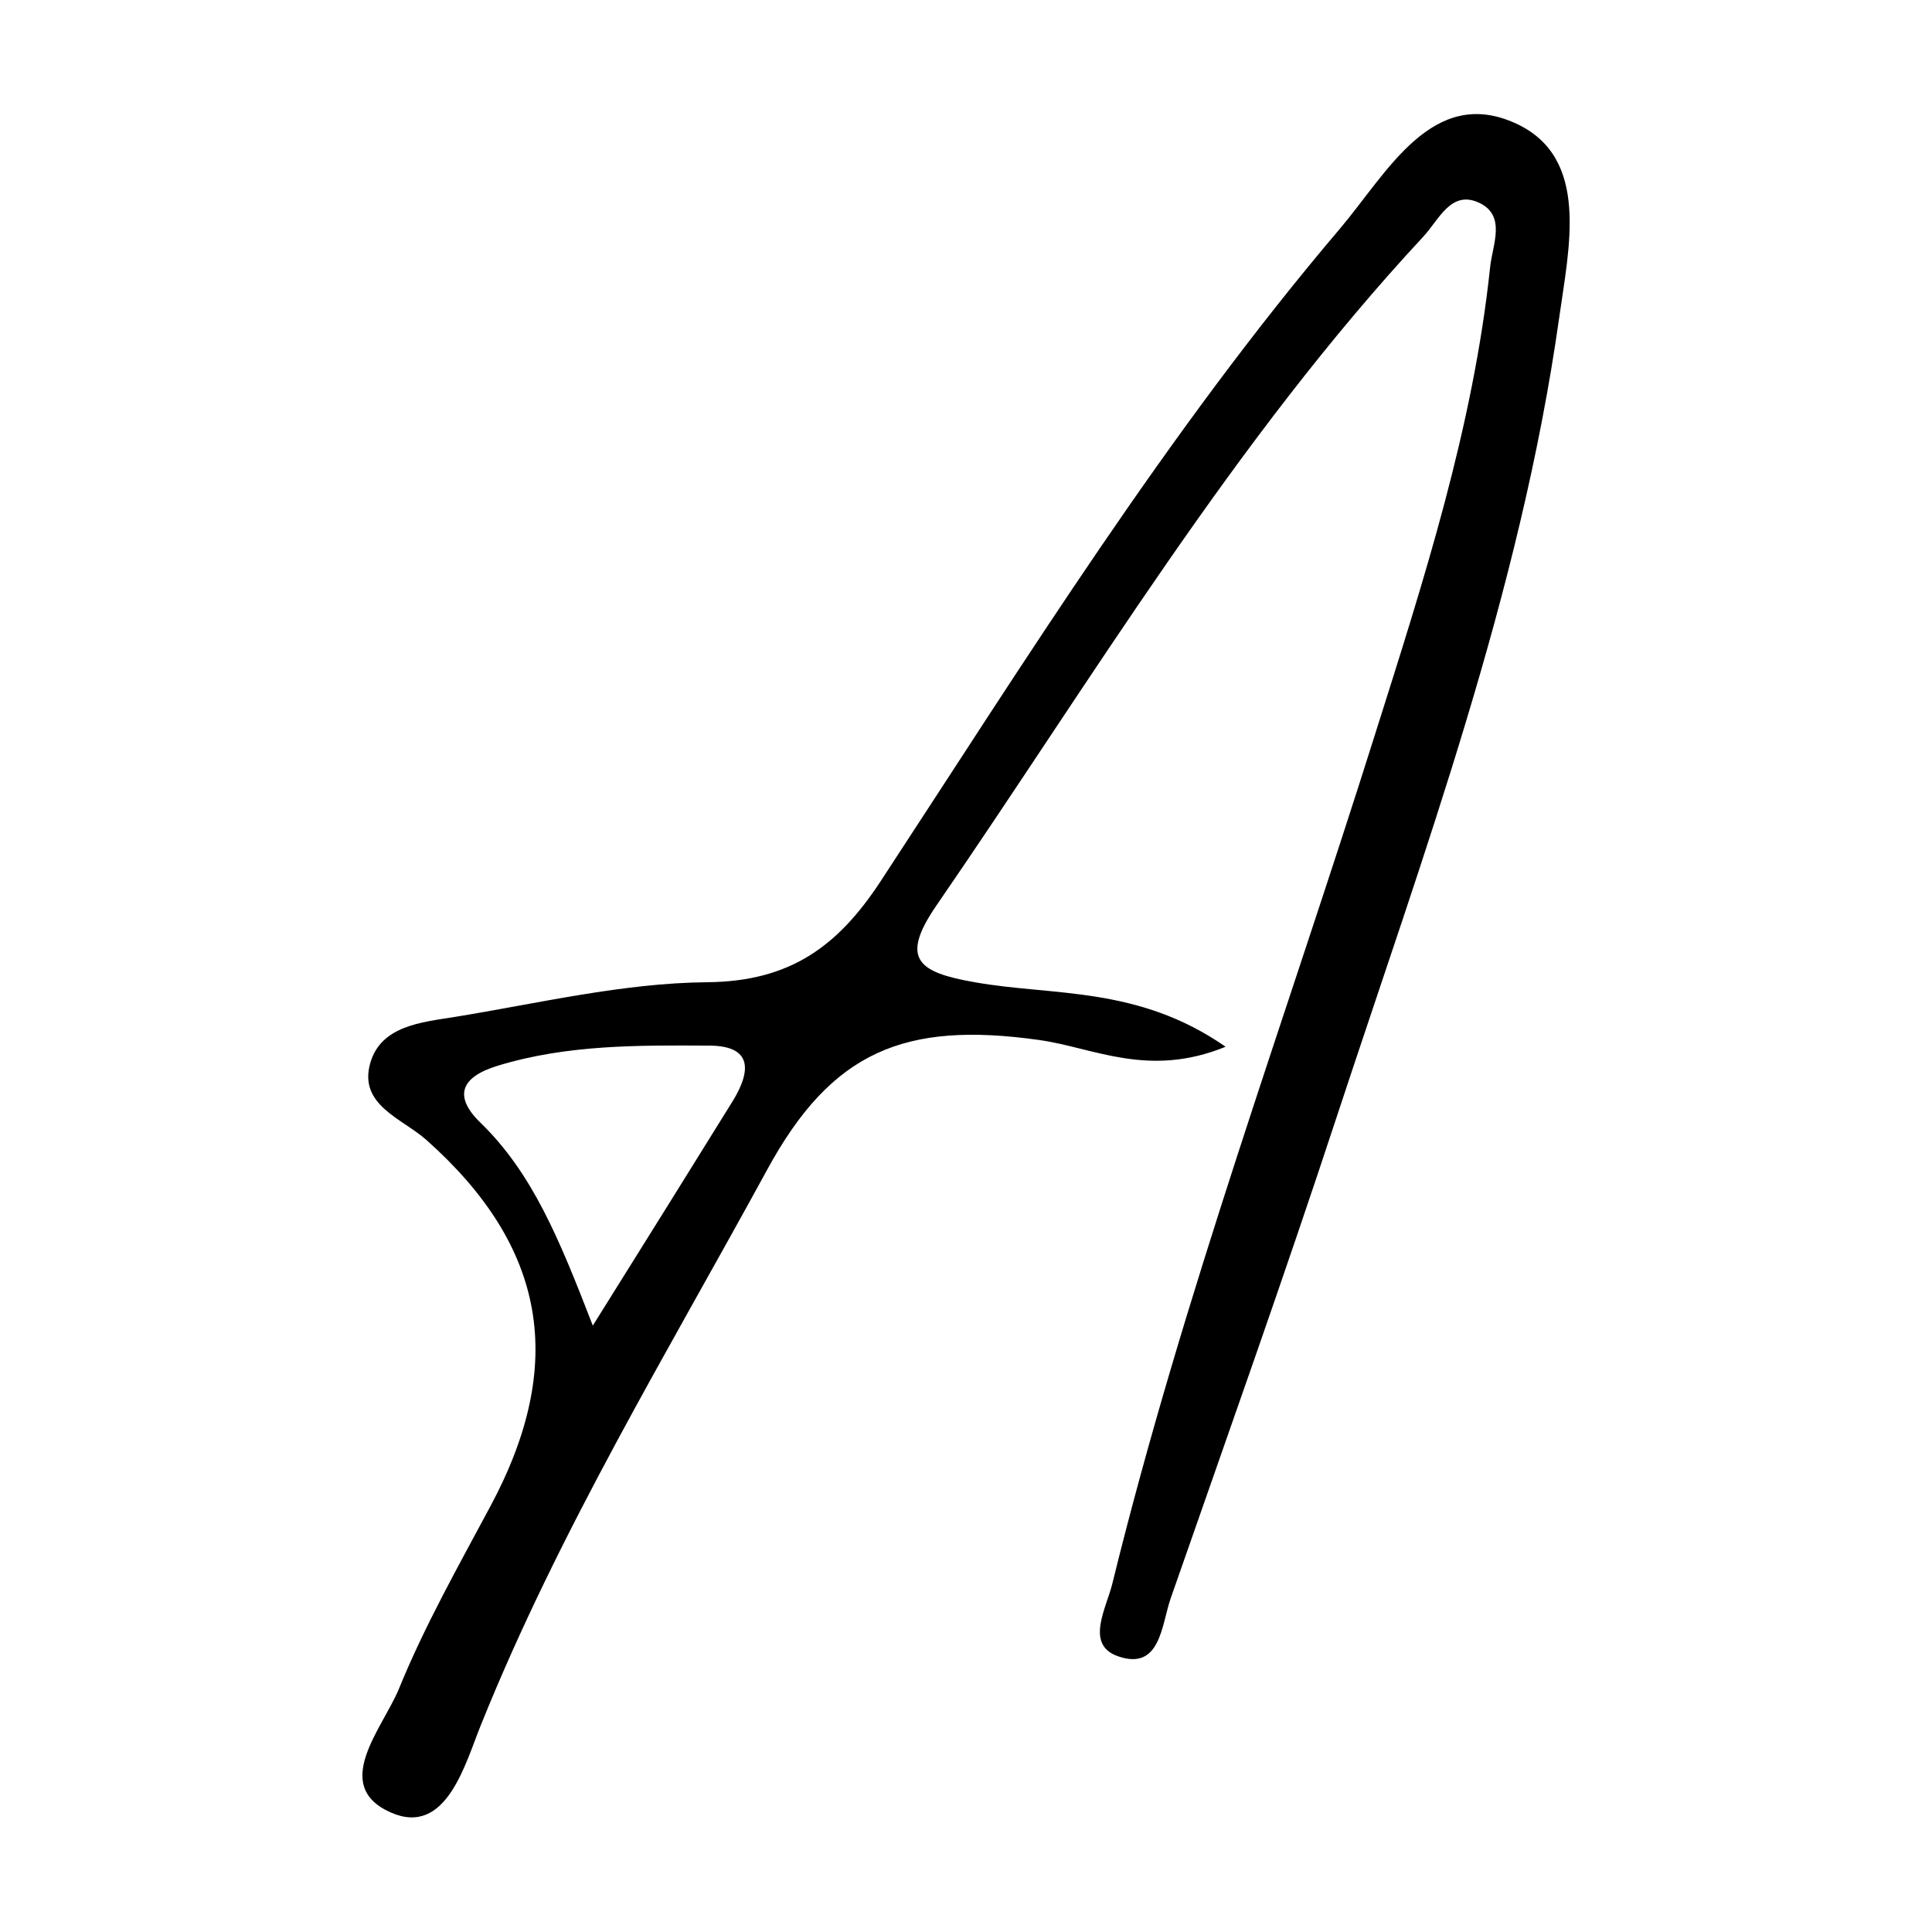<svg xmlns="http://www.w3.org/2000/svg" viewBox="0 0 512 512"><path d="M401.9 32.8c-22.3-10.4-34.4 13.2-46.8 27.8-45.8 53.9-83.1 114-121.7 172.9-11.4 17.4-24.1 26.6-46 26.8-22.3.2-44.7 5.6-66.9 9.2-8.7 1.4-19.6 2.3-22.4 12.3-3.1 11.1 8.5 14.6 14.9 20.3 31.8 28.3 37.2 59.3 17 97-8.5 15.9-17.5 31.8-24.3 48.5-4.3 10.4-18.1 25.6-2.2 32.7 14.8 6.6 19.8-13 24-23.3 20.7-51.4 49.4-98.6 75.8-147 17.1-31.4 36.4-39.4 72-34.4 14.5 2 28.9 10.2 49.5 1.8-23.3-16.2-45.8-13.4-66.5-17.1-14.8-2.6-19.9-6-10.3-20.1 41.5-60.3 79-123.5 129.2-177.5 4.1-4.4 7.3-12.4 14.7-9 7.4 3.4 3.6 11.2 3 17.1-4.5 42.5-17.6 83-30.4 123.5-23.6 75-50.9 148.8-69.7 225.3-1.6 6.6-7.3 16.2 1.4 19.3 11.3 4 11.6-8.2 14-15.2 14.9-42.7 30.1-85.3 44.2-128.2 22.9-69.5 48.5-138.3 58.8-211.3 2.6-18.6 8.2-42.3-11.3-51.4zM194.3 291.6c-11.3 18.2-22.6 36.4-37.2 59.7-8.9-23-16-40.4-29.8-53.8-7.4-7.2-4.9-12.2 4.7-15.1 18.4-5.6 37.3-5.4 56.1-5.3 11.5.1 10.8 6.9 6.2 14.5z"/></svg>